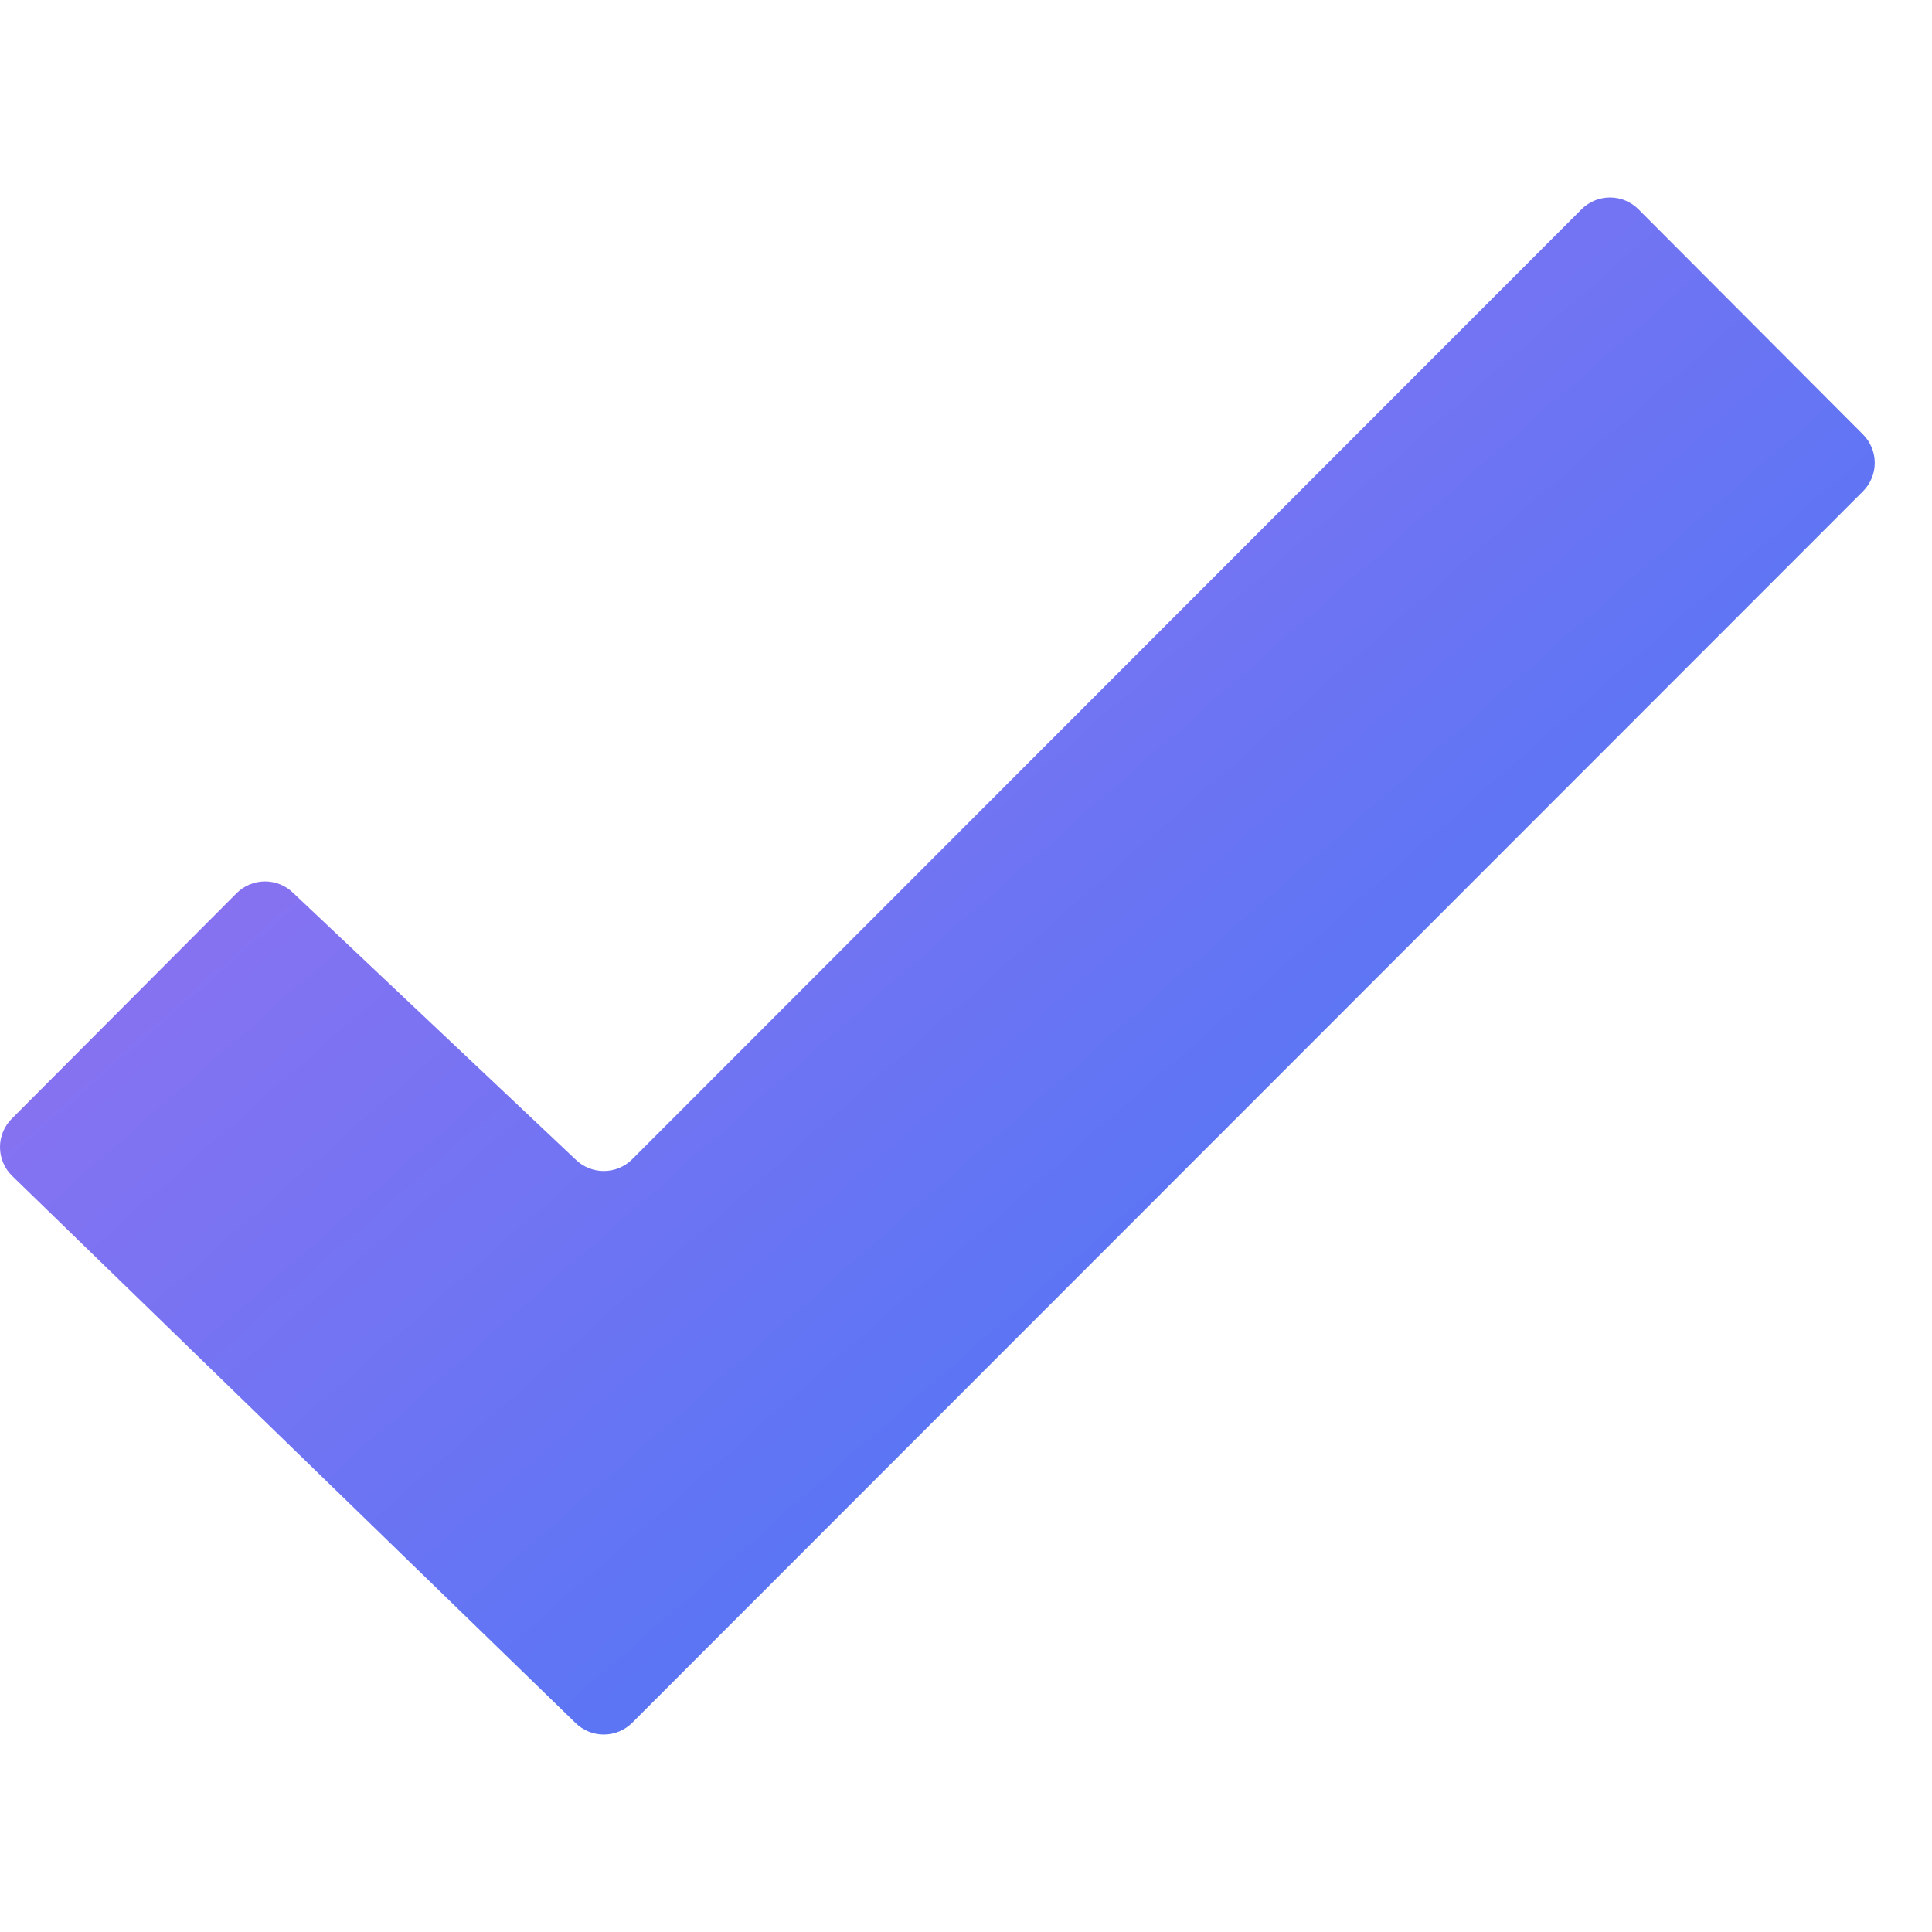 <svg width="100" height="100" viewBox="0 0 100 100" fill="none" xmlns="http://www.w3.org/2000/svg">
<path d="M96.441 22.5L84.808 10.834C84.614 10.639 84.385 10.486 84.131 10.38C83.878 10.275 83.607 10.221 83.333 10.221C83.059 10.221 82.787 10.275 82.534 10.38C82.281 10.486 82.051 10.639 81.858 10.834L32.725 60C32.531 60.194 32.301 60.348 32.048 60.453C31.795 60.558 31.524 60.612 31.25 60.612C30.976 60.612 30.704 60.558 30.451 60.453C30.198 60.348 29.968 60.194 29.775 60L15.193 46.235C15 46.041 14.77 45.887 14.517 45.782C14.264 45.677 13.992 45.623 13.718 45.623C13.444 45.623 13.173 45.677 12.92 45.782C12.667 45.887 12.437 46.041 12.243 46.235L0.61 57.902C0.219 58.292 0 58.822 0 59.375C0 59.927 0.219 60.457 0.61 60.847L29.775 89.167C29.968 89.361 30.198 89.515 30.451 89.62C30.704 89.725 30.976 89.779 31.25 89.779C31.524 89.779 31.795 89.725 32.048 89.62C32.301 89.515 32.531 89.361 32.725 89.167L96.441 25.417C96.823 25.027 97.037 24.504 97.037 23.959C97.037 23.413 96.823 22.89 96.441 22.5Z" fill="url(#paint0_linear)"/>
<defs>
<linearGradient id="paint0_linear" x1="97.037" y1="84.525" x2="17.966" y2="-5.55" gradientUnits="userSpaceOnUse">
<stop stop-color="#3678F7"/>
<stop offset="1" stop-color="#A770EF"/>
<stop offset="1" stop-color="#A770EF"/>
</linearGradient>
</defs>
</svg>

